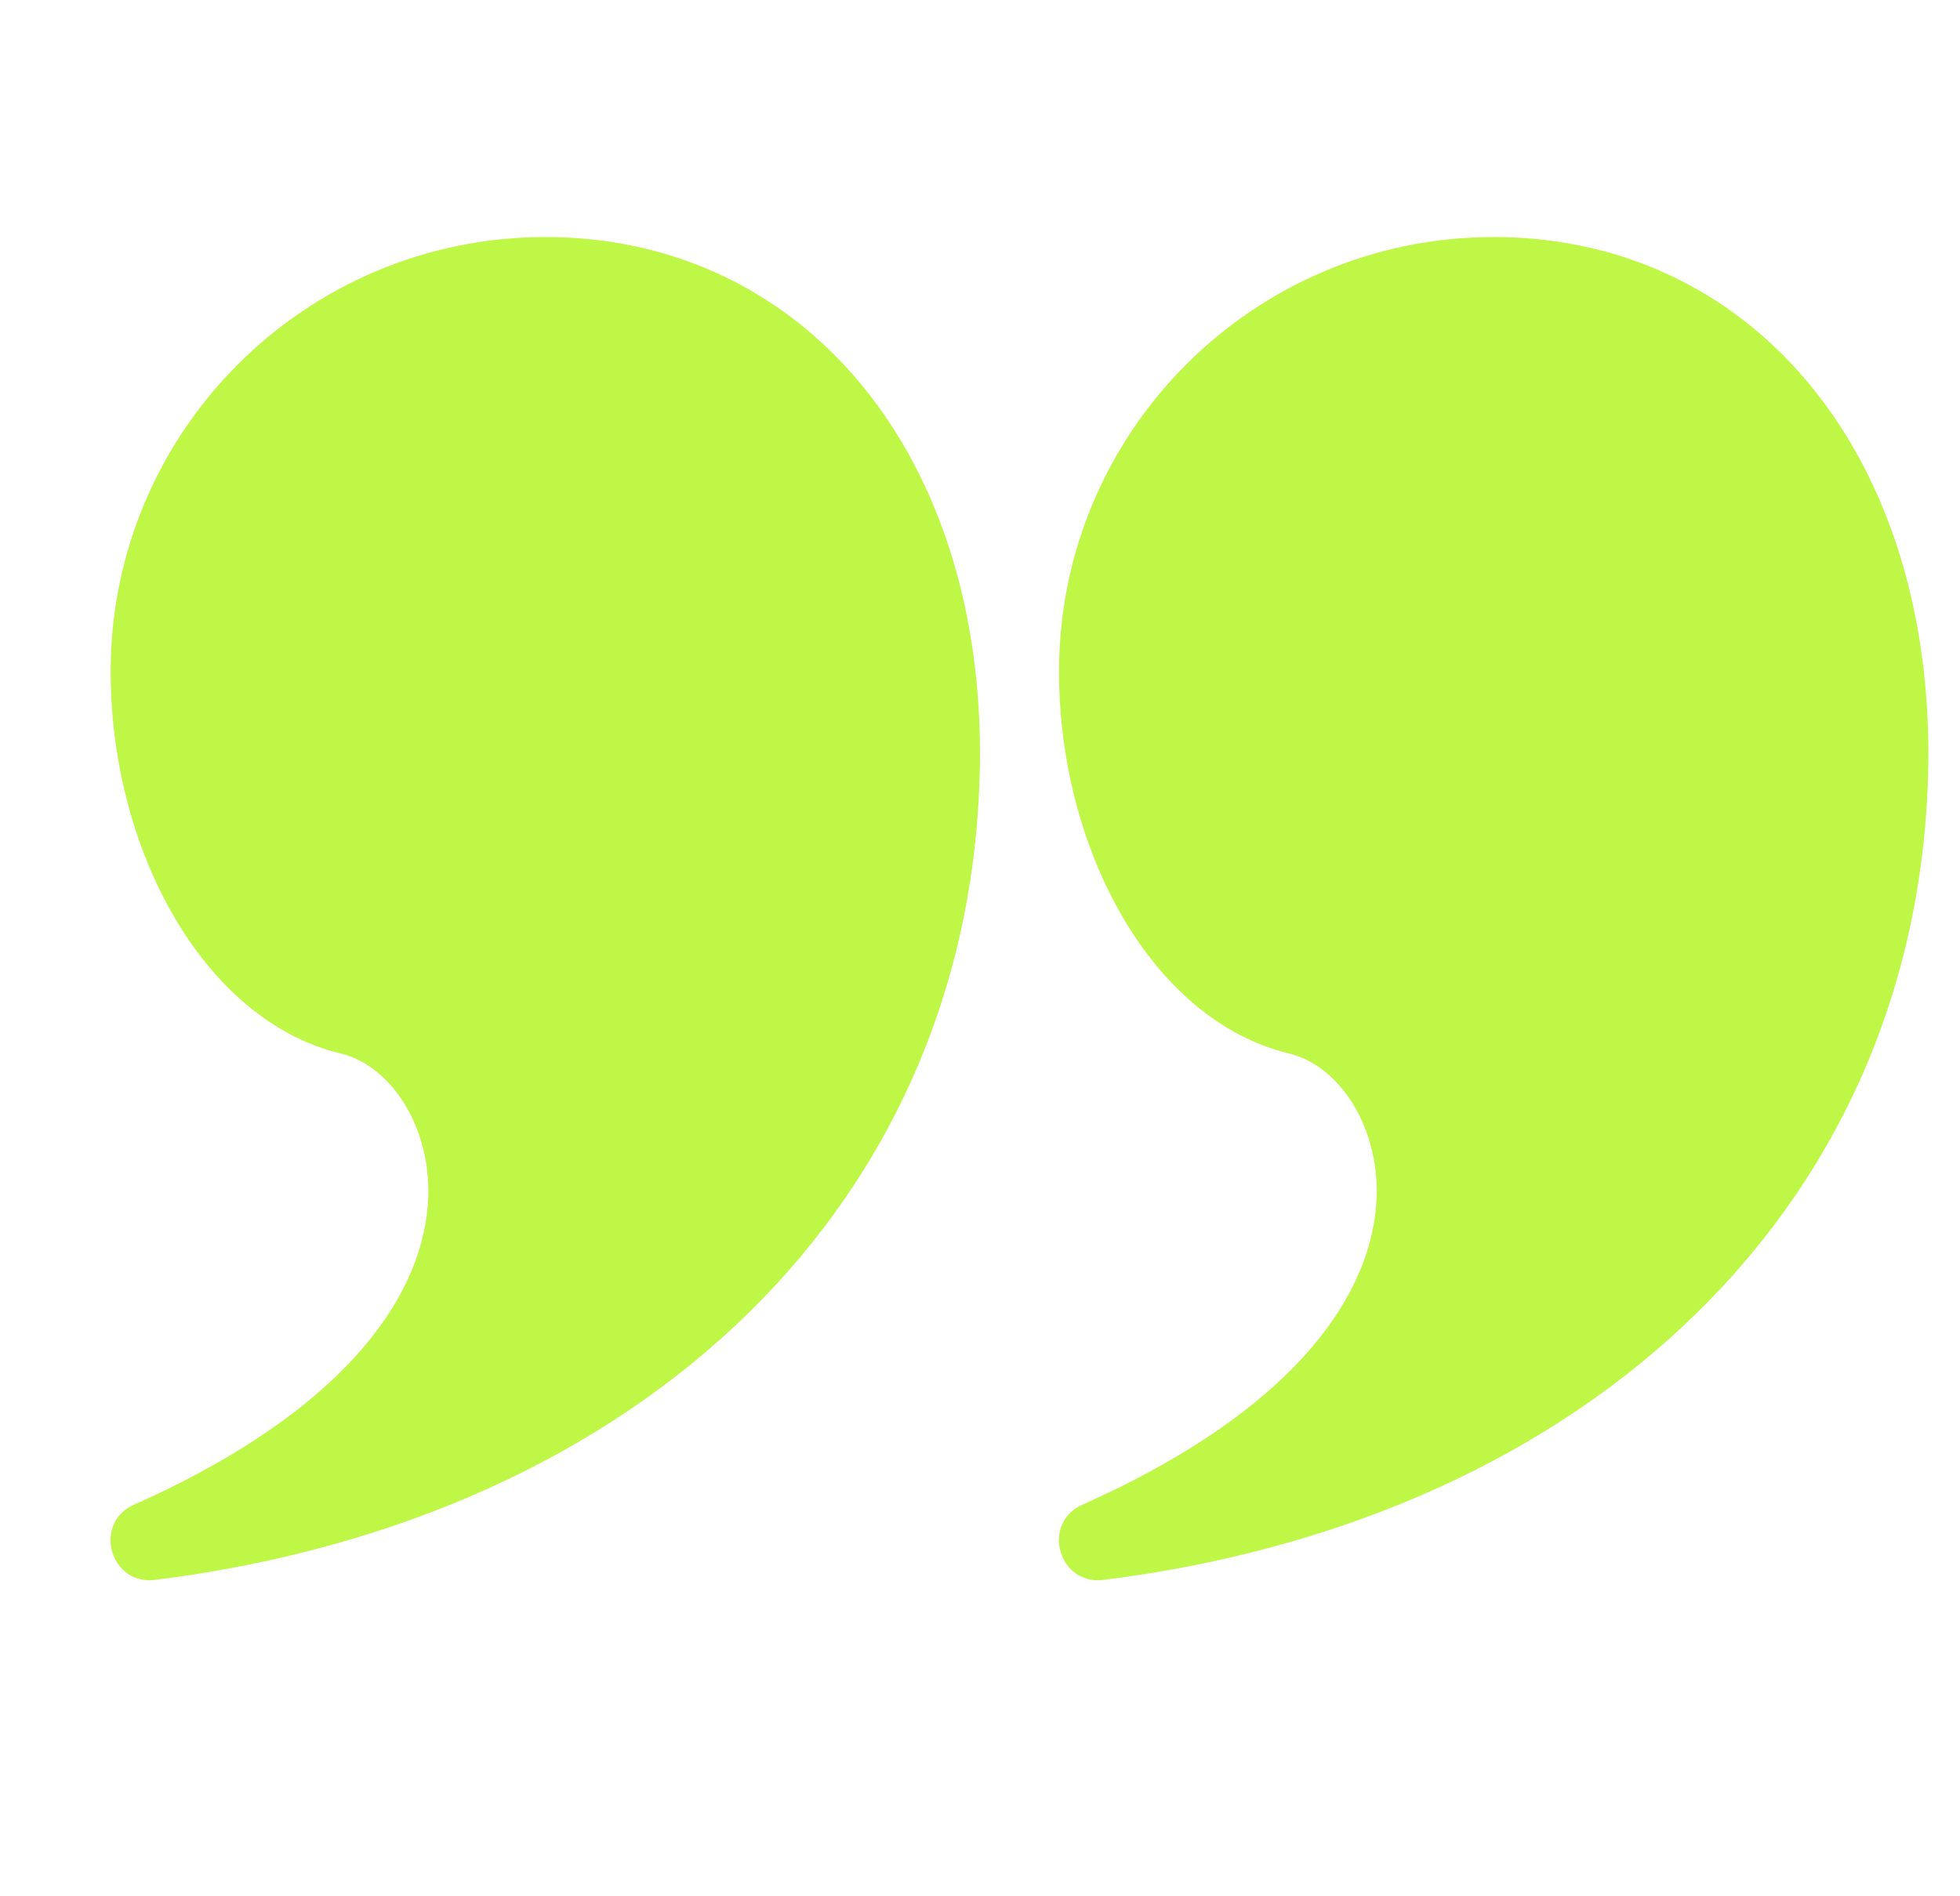 <svg width="31" height="30" viewBox="0 0 31 30" fill="none" xmlns="http://www.w3.org/2000/svg">
<g clip-path="url(#clip0_609_52)">
<path d="M8.625 3.75C12.618 3.75 15.5 7.046 15.5 11.927C15.475 19.018 10.143 24.032 2.453 24.995C1.739 25.084 1.464 24.096 2.121 23.804C5.072 22.492 6.563 20.827 6.755 19.178C6.899 17.947 6.23 16.869 5.389 16.667C3.21 16.143 1.75 13.43 1.75 10.625C1.75 6.828 4.828 3.75 8.625 3.75Z" fill="#BFF747"/>
<path d="M23.625 3.75C27.618 3.75 30.5 7.046 30.5 11.927C30.474 19.018 25.143 24.032 17.453 24.995C16.739 25.084 16.464 24.096 17.121 23.804C20.072 22.492 21.563 20.827 21.755 19.178C21.899 17.947 21.23 16.869 20.389 16.667C18.21 16.143 16.75 13.43 16.75 10.625C16.75 6.828 19.828 3.75 23.625 3.75Z" fill="#BFF747"/>
</g>
<defs>
<clipPath id="clip0_609_52">
<rect width="30" height="30" fill="white" transform="translate(0.5)"/>
</clipPath>
</defs>
</svg>
